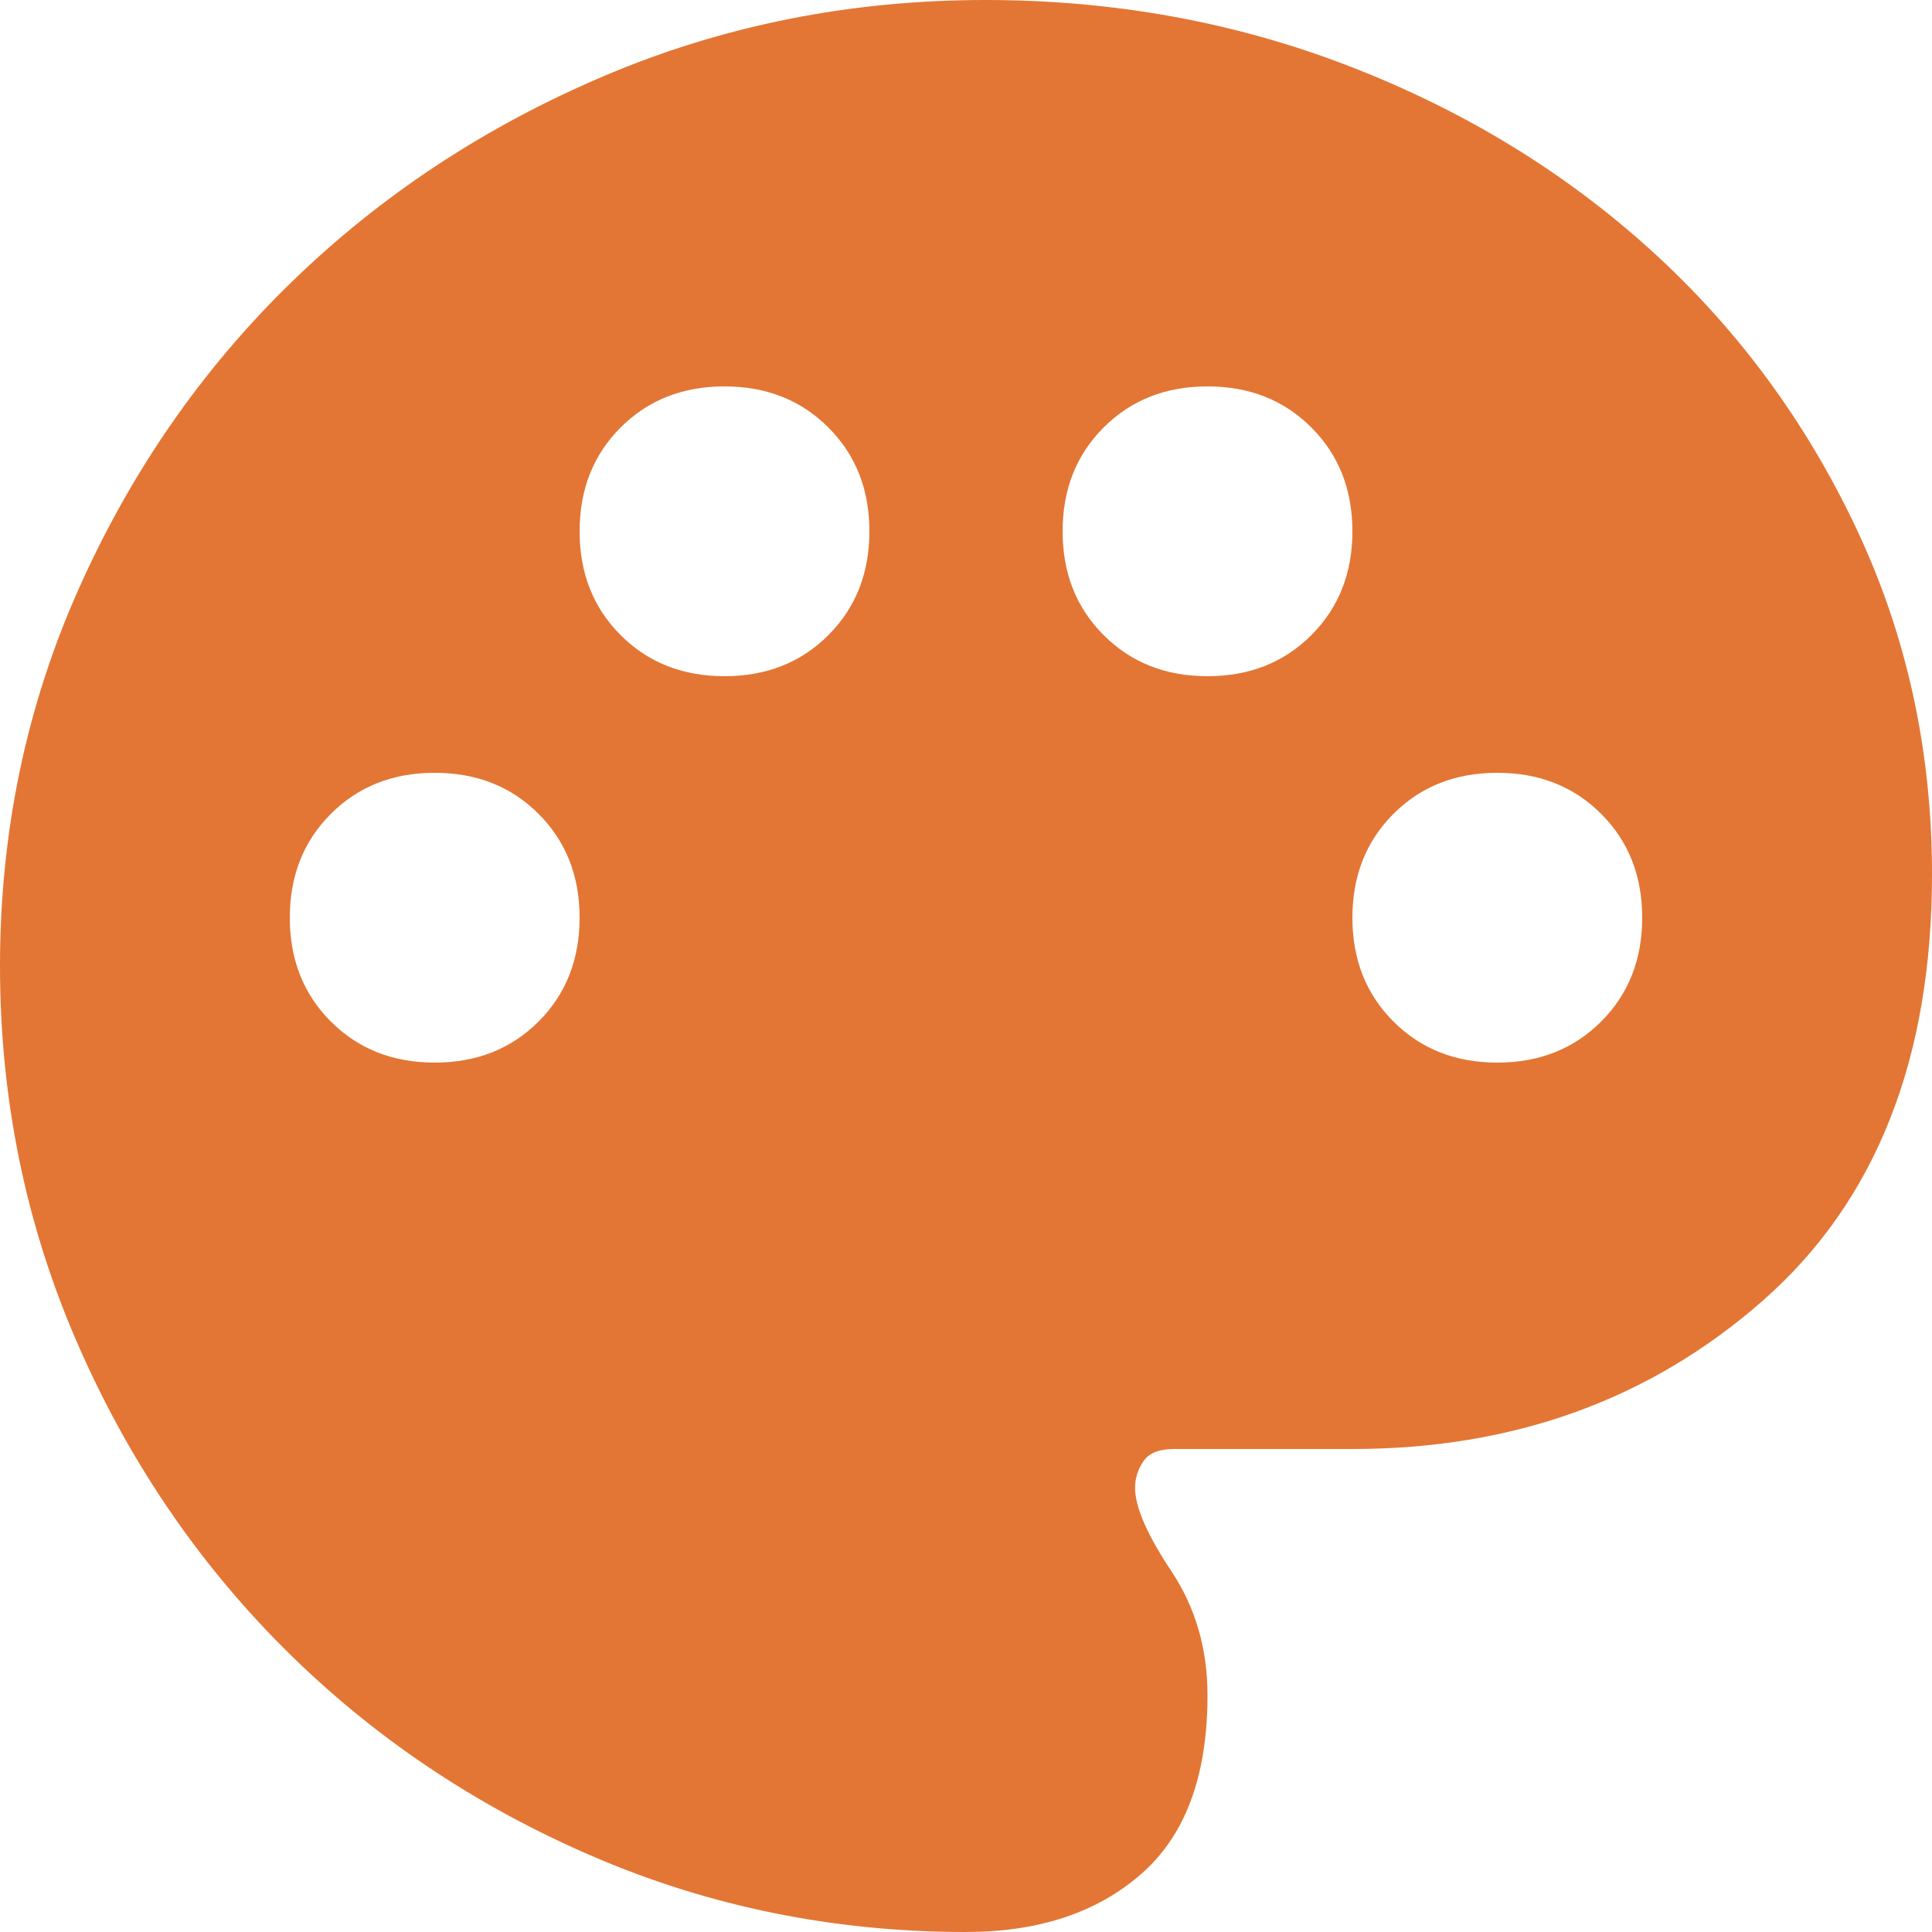 <svg width="40" height="40" viewBox="0 0 40 40" fill="none" xmlns="http://www.w3.org/2000/svg">
<path d="M20 40C17.267 40 14.683 39.475 12.25 38.424C9.817 37.373 7.692 35.94 5.876 34.124C4.06 32.308 2.627 30.183 1.576 27.75C0.525 25.317 0 22.733 0 20C0 17.233 0.542 14.633 1.626 12.2C2.71 9.767 4.177 7.65 6.026 5.85C7.875 4.05 10.033 2.625 12.5 1.576C14.967 0.527 17.6 0.001 20.4 0C23.067 0 25.583 0.459 27.95 1.376C30.317 2.293 32.392 3.56 34.176 5.176C35.96 6.792 37.377 8.709 38.426 10.926C39.475 13.143 40 15.535 40 18.1C40 21.933 38.833 24.875 36.5 26.926C34.167 28.977 31.333 30.001 28 30H24.3C24 30 23.792 30.083 23.676 30.25C23.56 30.417 23.501 30.6 23.5 30.8C23.5 31.2 23.75 31.775 24.25 32.526C24.75 33.277 25 34.135 25 35.1C25 36.767 24.542 38 23.626 38.8C22.71 39.6 21.501 40 20 40ZM9 22C9.867 22 10.583 21.717 11.15 21.15C11.717 20.583 12 19.867 12 19C12 18.133 11.717 17.417 11.15 16.85C10.583 16.283 9.867 16 9 16C8.133 16 7.417 16.283 6.85 16.85C6.283 17.417 6 18.133 6 19C6 19.867 6.283 20.583 6.85 21.15C7.417 21.717 8.133 22 9 22ZM15 14C15.867 14 16.583 13.717 17.15 13.15C17.717 12.583 18 11.867 18 11C18 10.133 17.717 9.417 17.15 8.85C16.583 8.283 15.867 8 15 8C14.133 8 13.417 8.283 12.85 8.85C12.283 9.417 12 10.133 12 11C12 11.867 12.283 12.583 12.85 13.15C13.417 13.717 14.133 14 15 14ZM25 14C25.867 14 26.583 13.717 27.15 13.15C27.717 12.583 28 11.867 28 11C28 10.133 27.717 9.417 27.15 8.85C26.583 8.283 25.867 8 25 8C24.133 8 23.417 8.283 22.85 8.85C22.283 9.417 22 10.133 22 11C22 11.867 22.283 12.583 22.85 13.15C23.417 13.717 24.133 14 25 14ZM31 22C31.867 22 32.583 21.717 33.15 21.15C33.717 20.583 34 19.867 34 19C34 18.133 33.717 17.417 33.15 16.85C32.583 16.283 31.867 16 31 16C30.133 16 29.417 16.283 28.85 16.85C28.283 17.417 28 18.133 28 19C28 19.867 28.283 20.583 28.85 21.15C29.417 21.717 30.133 22 31 22Z" fill="#E37634"/>
</svg>
